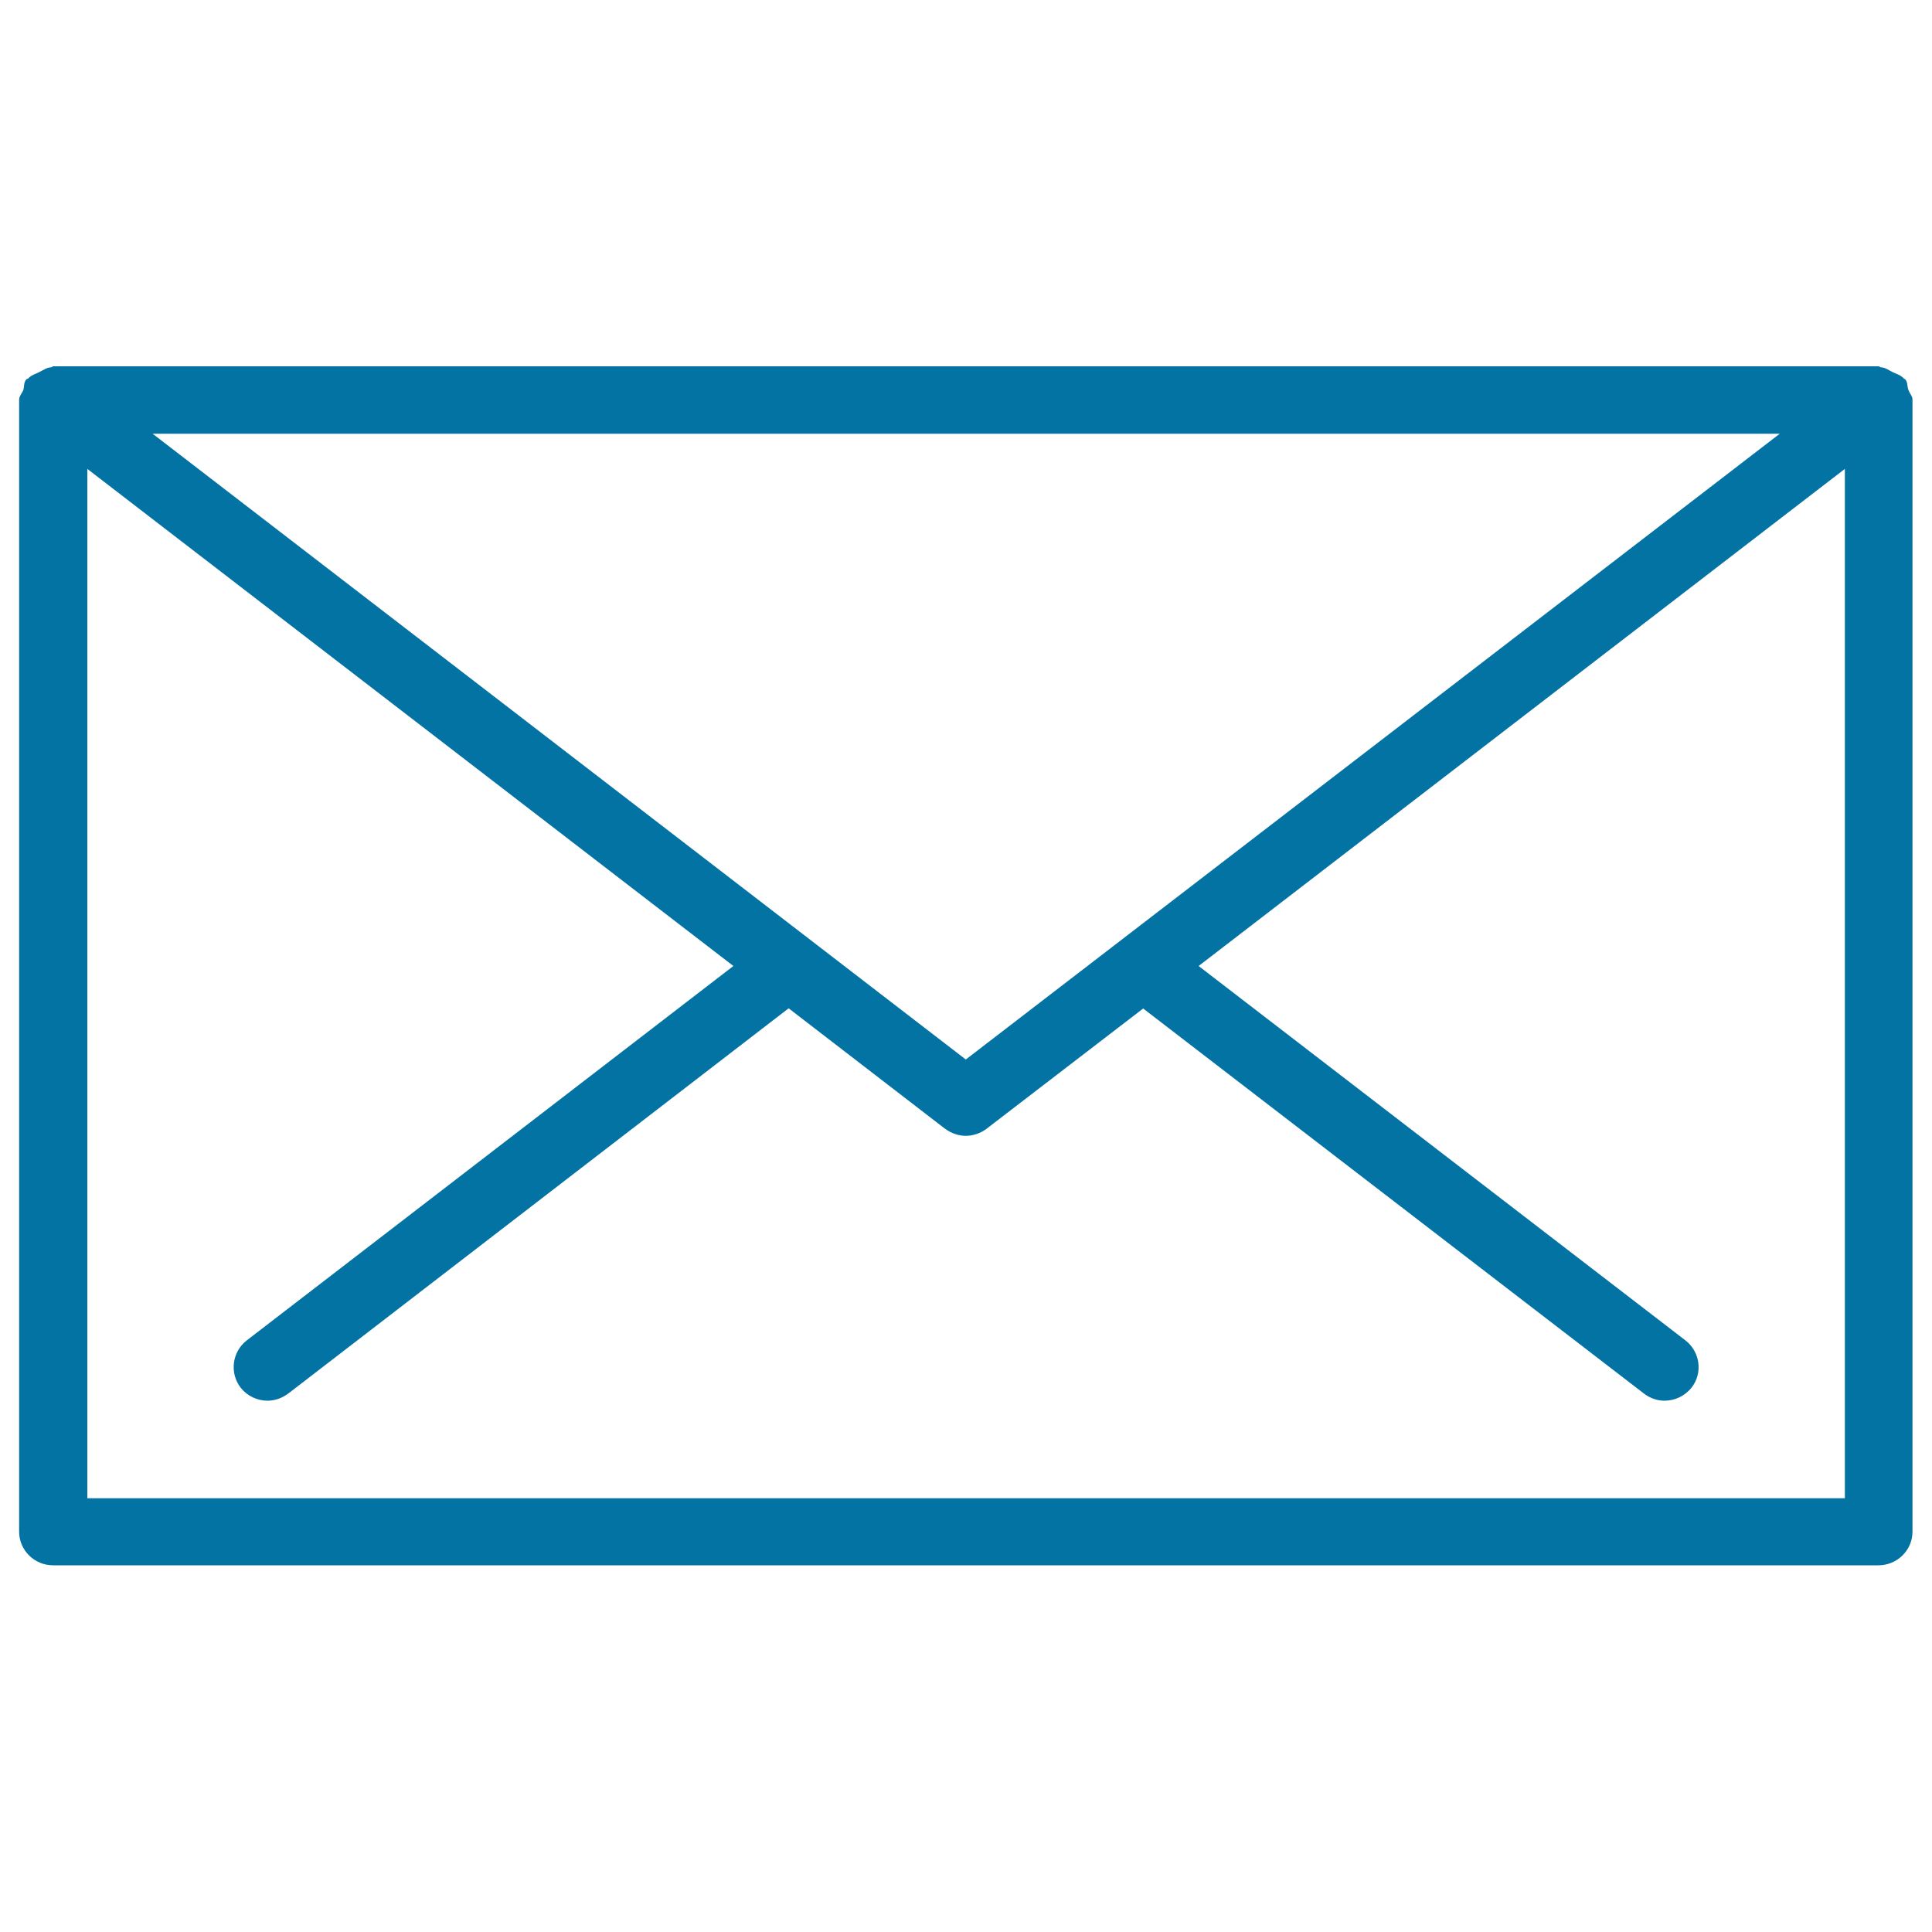 <svg xmlns="http://www.w3.org/2000/svg" viewBox="0 0 1000 1000" style="fill:#0273a2">
<title>Mail SVG icon</title>
<path d="M45.2,775.4V242.7l334.4,257.3L127.7,693.8c-7.6,5.9-9,16.9-3.1,24.5c3.4,4.3,8.6,6.7,13.8,6.7c3.9,0,7.5-1.3,10.8-3.7l259-199.4l80.9,62.3c3.3,2.4,7,3.7,10.8,3.7c3.7,0,7.7-1.3,10.8-3.7l81-62.2l259.2,199.3c3.1,2.4,6.9,3.7,10.6,3.7c5.4,0,10.5-2.4,14-6.7c6-7.6,4.5-18.6-3.1-24.5l-252-193.8l334.5-257.3v532.8H45.2z M499.9,548.4L79,224.5h842.2L499.9,548.4z M987.8,201.8c-0.7-1.8-0.3-3.8-1.6-5.4c-0.2-0.3-0.7-0.3-0.8-0.5c-1.6-1.8-3.7-2.3-5.8-3.3c-2-1-3.8-2.4-6.1-2.5c-0.4,0-0.7-0.5-1.2-0.5H27.6c-0.5,0-0.7,0.5-1.2,0.5c-2.4,0.2-4,1.5-6.1,2.5c-2.1,1.1-4.1,1.5-5.7,3.3c-0.2,0.2-0.8,0.2-1,0.5c-1.4,1.6-1,3.6-1.5,5.4c-0.7,1.8-2.2,3.1-2.2,5.2v585.8c0,9.5,7.8,17.4,17.6,17.4h944.7c9.8,0,17.7-7.8,17.7-17.4V207.1C990,205,988.4,203.7,987.8,201.8z"/>
</svg>